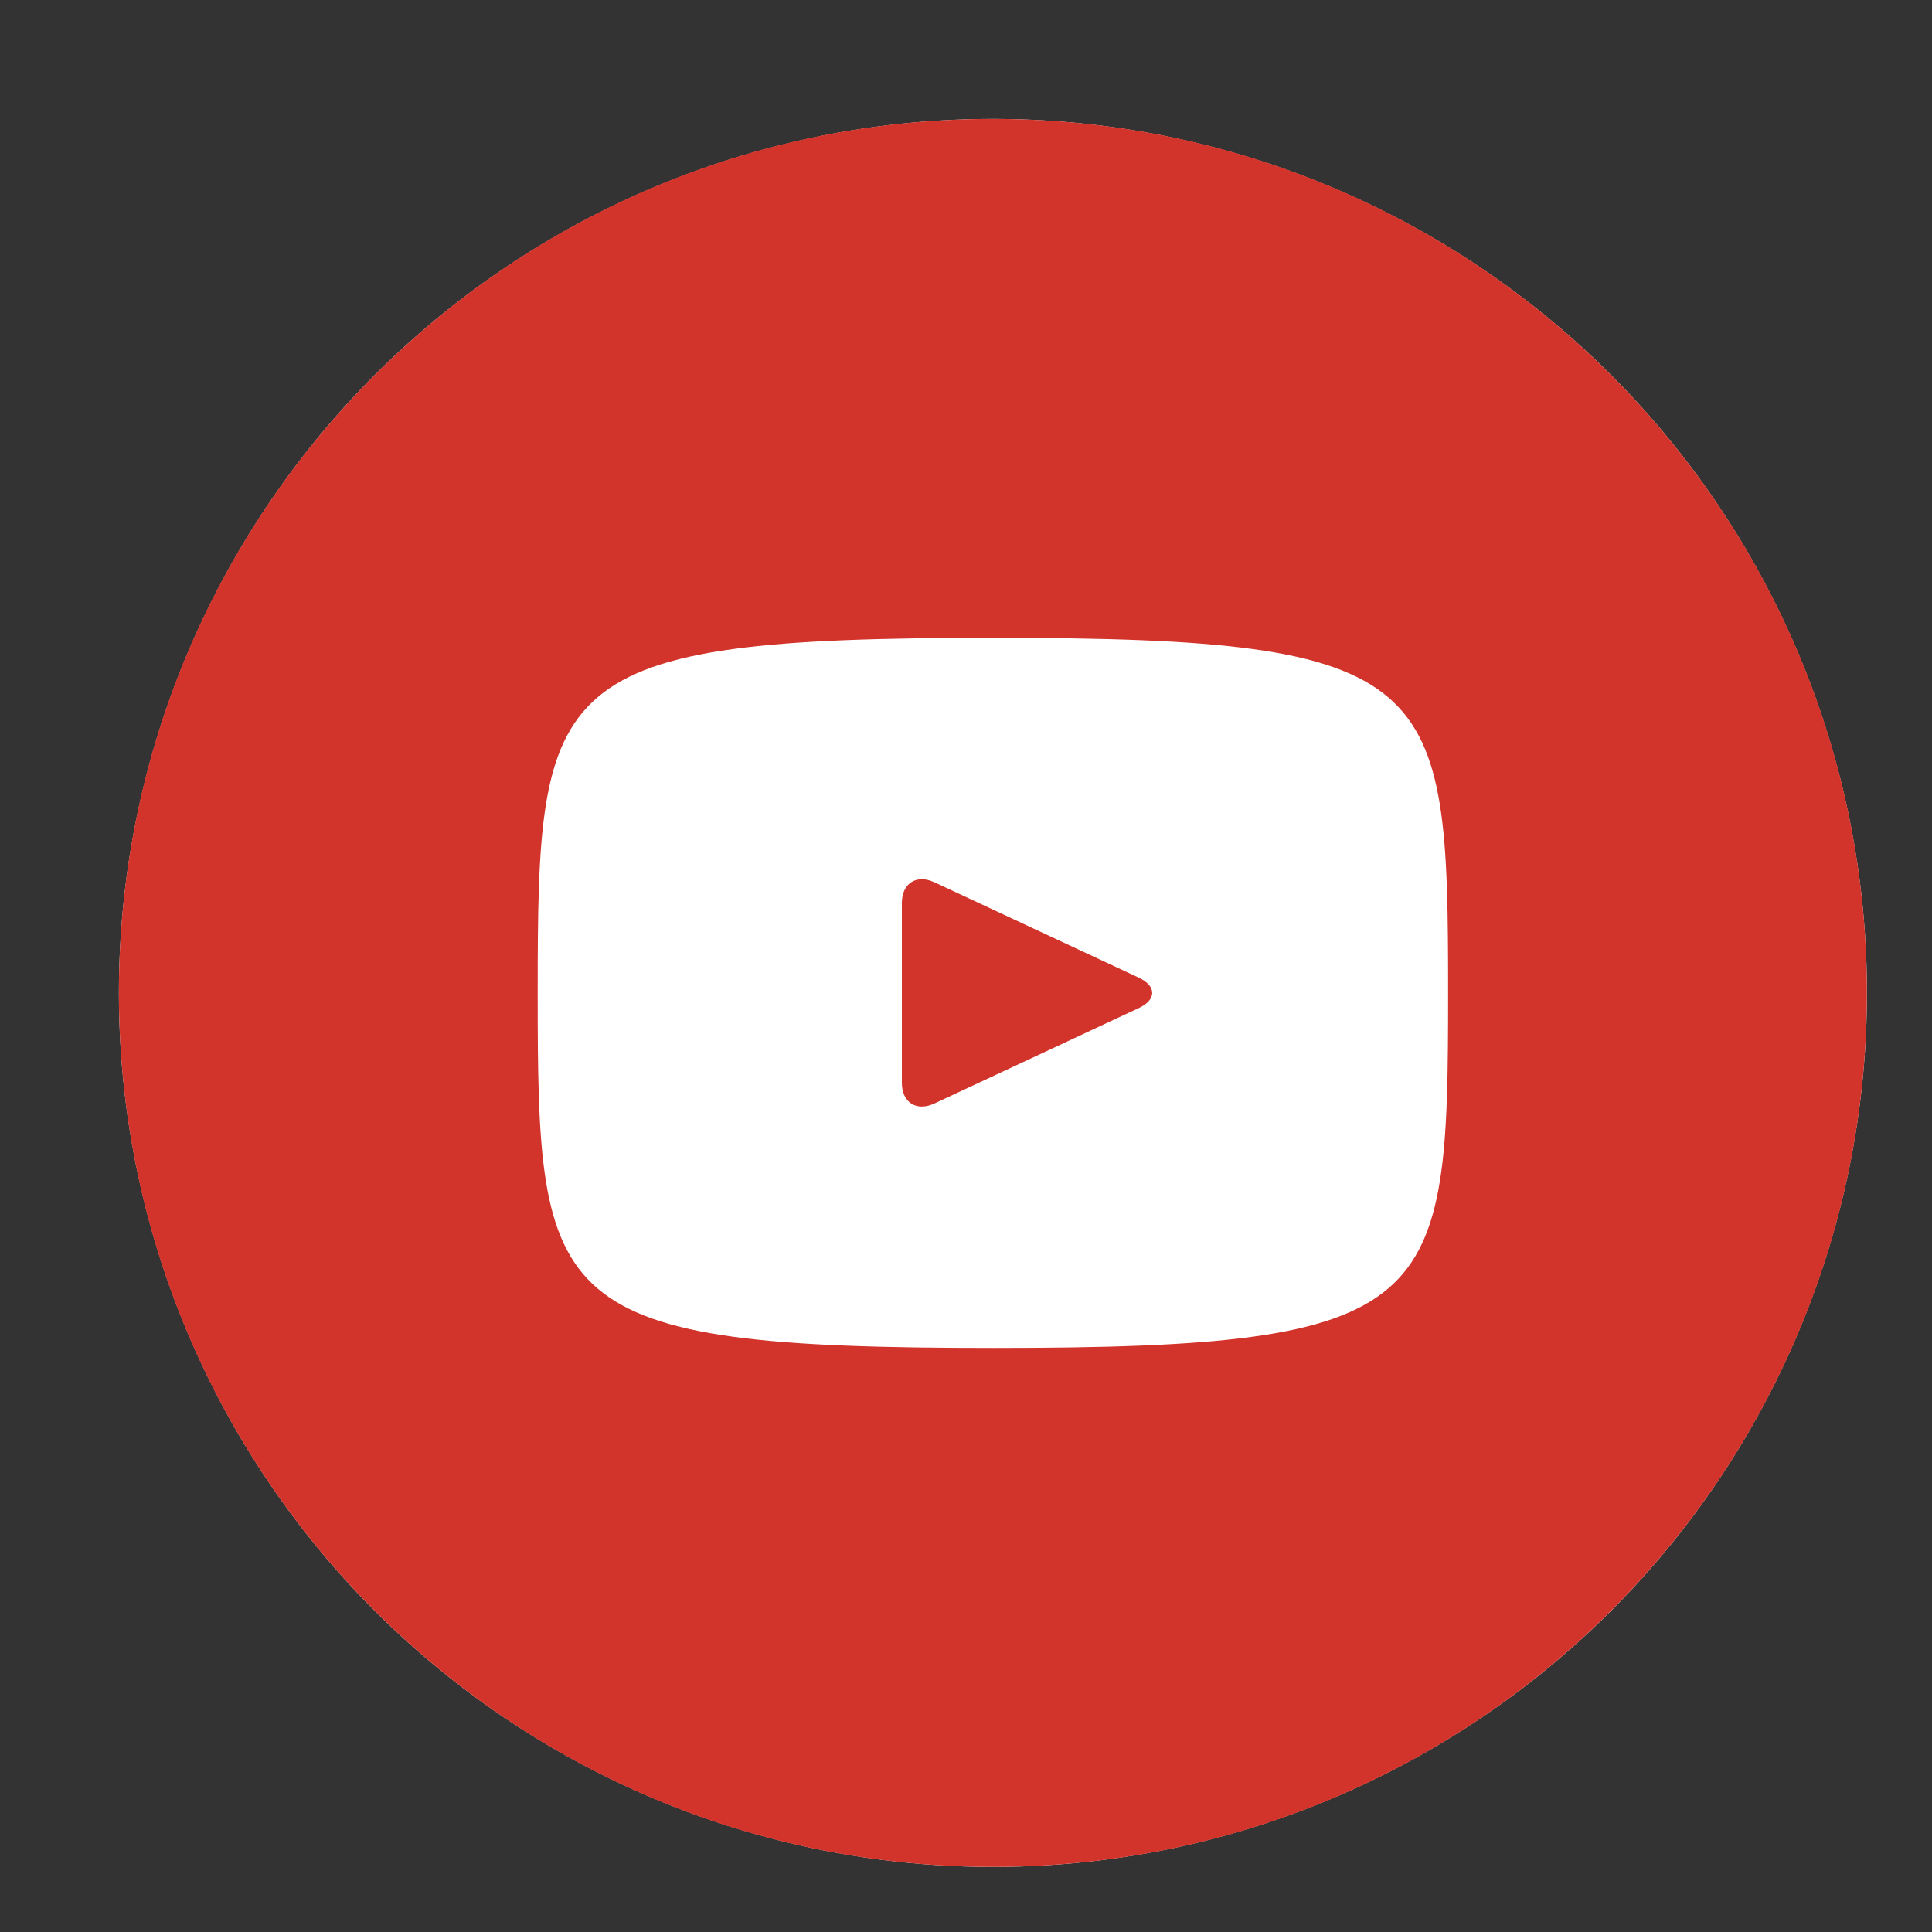 <svg width="56" height="56" viewBox="0 0 56 56" fill="none" xmlns="http://www.w3.org/2000/svg">
<rect x="0" y="0" width="56" height="56" fill="#333333" stroke="none"/>
<circle cx="28.78" cy="28.78" r="25.334" fill="white"/>
<path d="M33.01 28.339L27.083 25.573C26.566 25.333 26.141 25.602 26.141 26.175V31.384C26.141 31.957 26.566 32.226 27.083 31.986L33.007 29.22C33.527 28.977 33.527 28.582 33.01 28.339ZM28.779 3.446C14.788 3.446 3.446 14.788 3.446 28.779C3.446 42.771 14.788 54.113 28.779 54.113C42.771 54.113 54.113 42.771 54.113 28.779C54.113 14.788 42.771 3.446 28.779 3.446ZM28.779 39.071C15.812 39.071 15.585 37.902 15.585 28.779C15.585 19.657 15.812 18.488 28.779 18.488C41.747 18.488 41.974 19.657 41.974 28.779C41.974 37.902 41.747 39.071 28.779 39.071Z" fill="#D2332A"/>
</svg>

